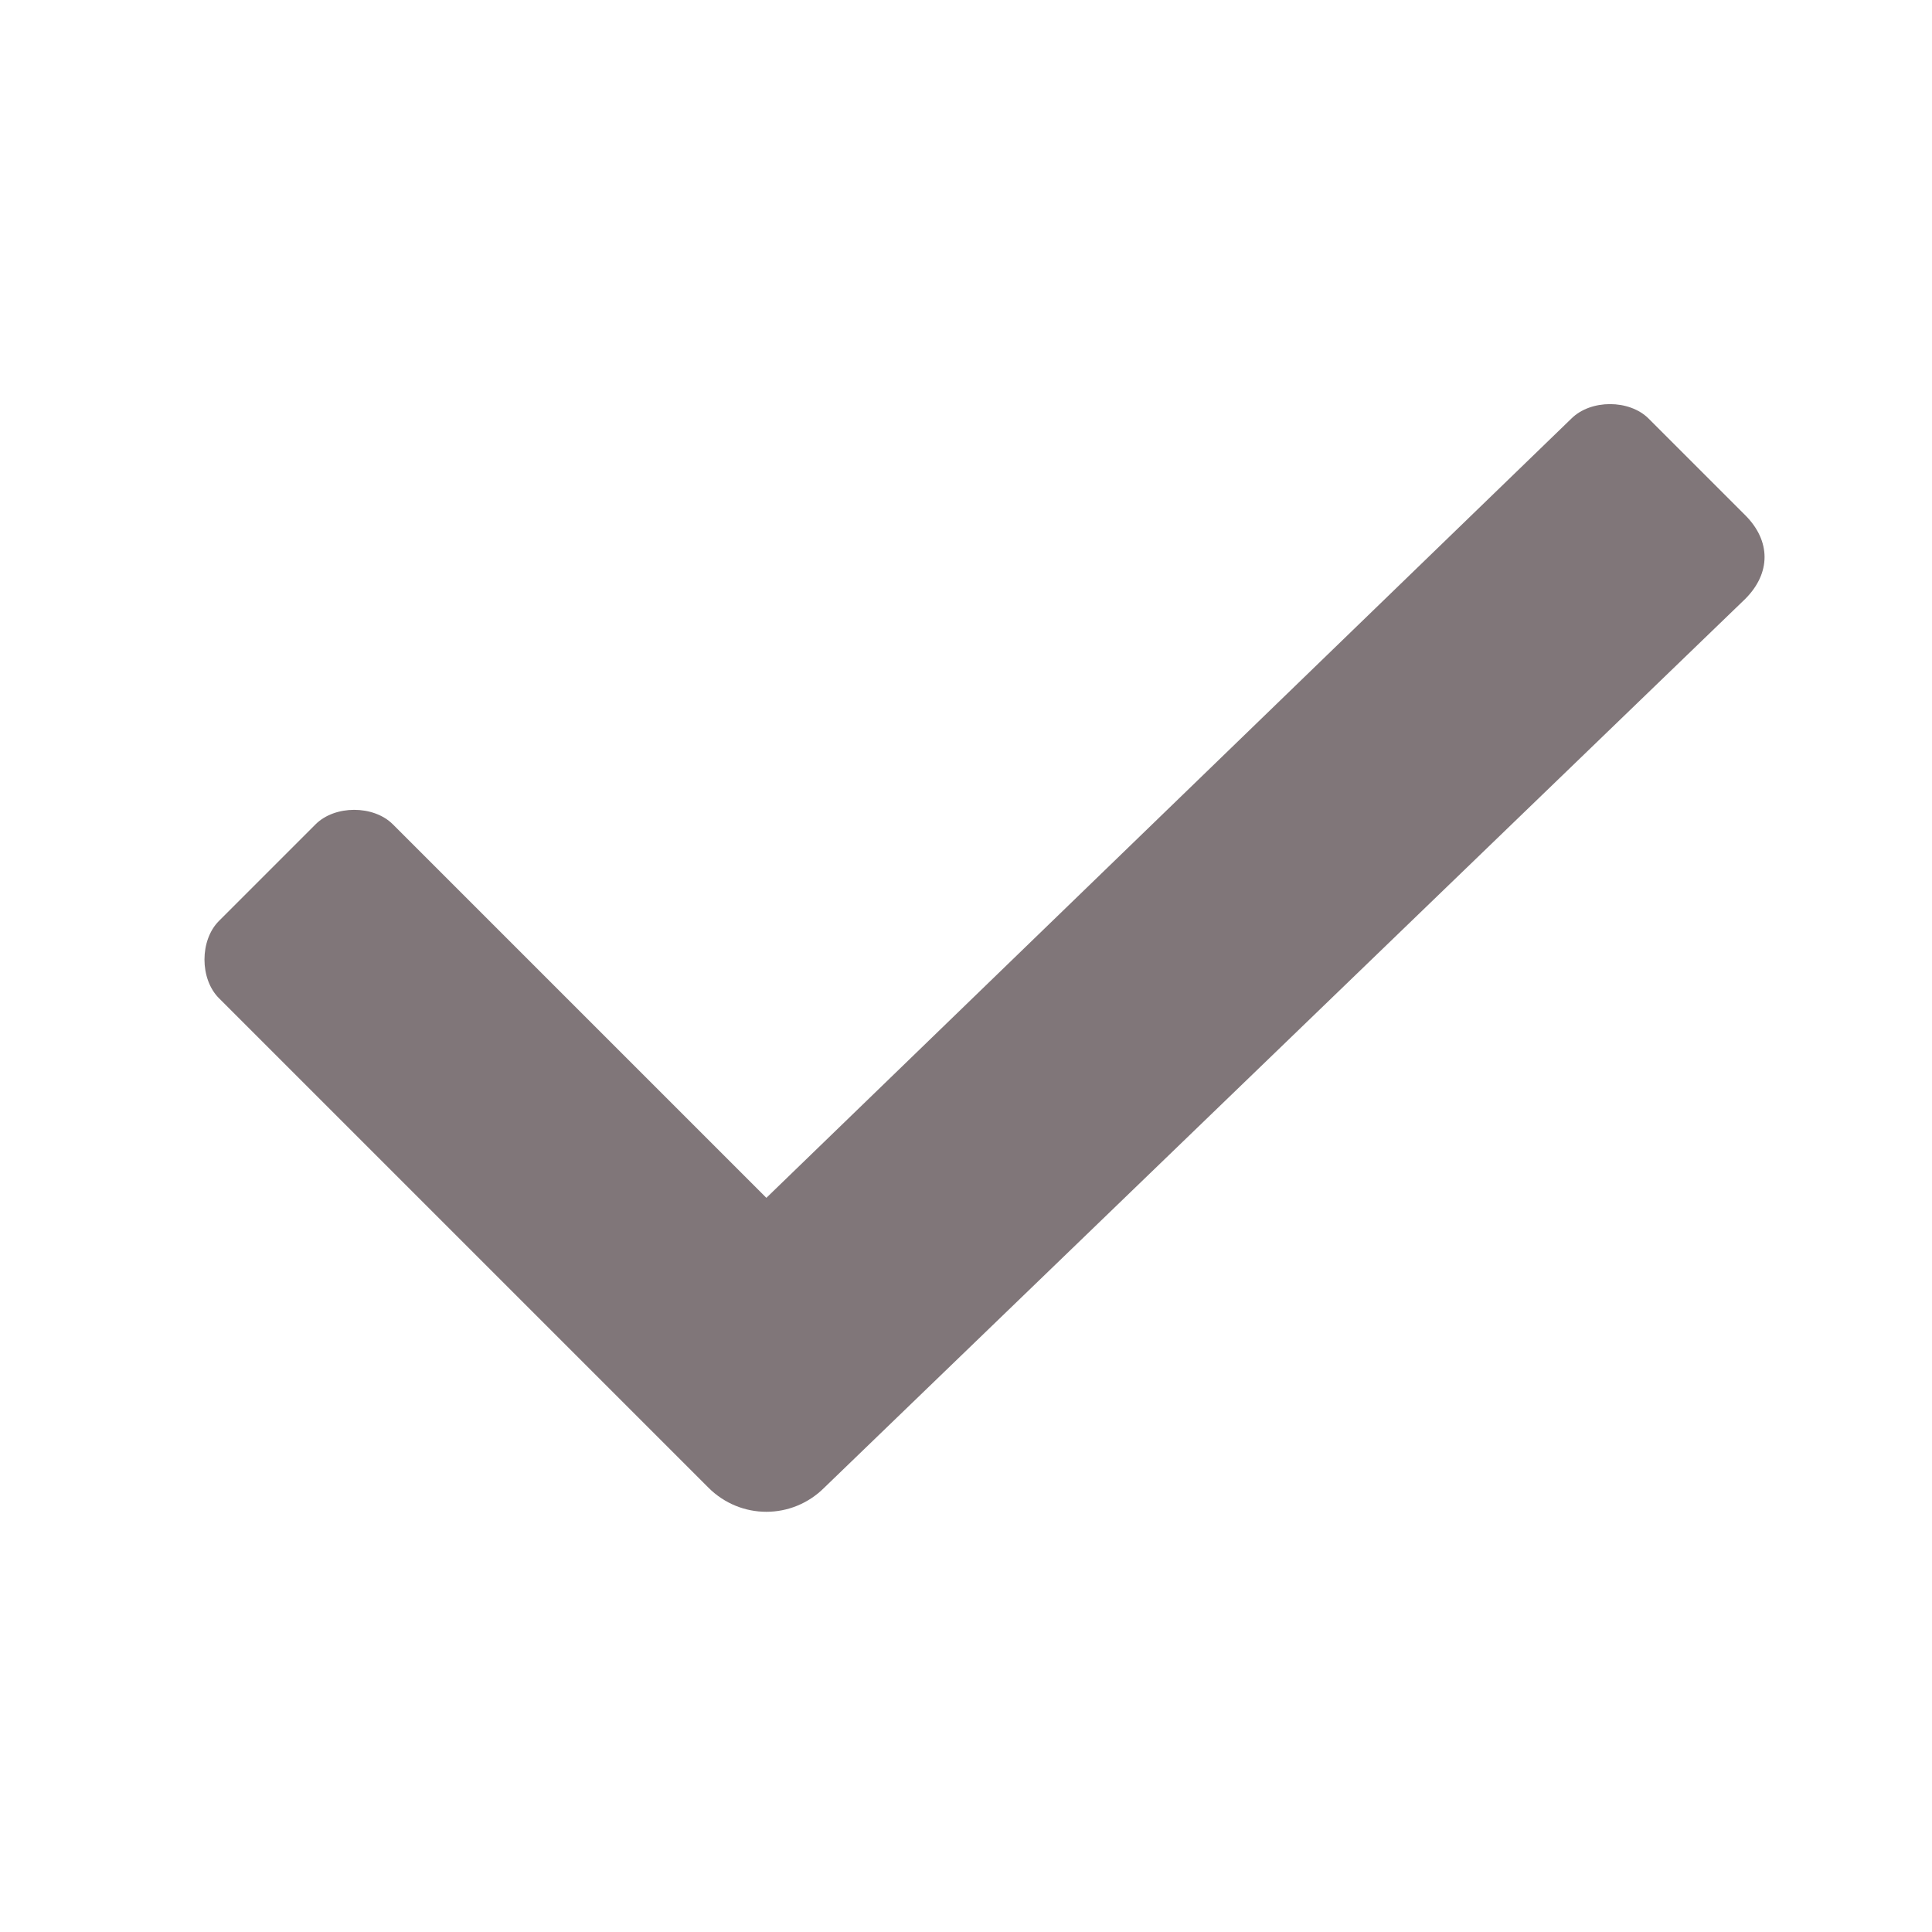 <?xml version="1.0" encoding="utf-8"?>
<!-- Generator: Adobe Illustrator 25.0.1, SVG Export Plug-In . SVG Version: 6.00 Build 0)  -->
<svg version="1.1" id="Warstwa_1" xmlns="http://www.w3.org/2000/svg" xmlns:xlink="http://www.w3.org/1999/xlink" x="0px" y="0px"
	 viewBox="0 0 30 30" style="enable-background:new 0 0 30 30;" xml:space="preserve">
<style type="text/css">
	.st0{fill:#807679;}
</style>
<path class="st0" d="M27.1,8l-1.5-1.5c-0.3-0.3-0.9-0.3-1.2,0L11.9,18.6l-5.8-5.8c-0.3-0.3-0.9-0.3-1.2,0l-1.5,1.5
	c-0.3,0.3-0.3,0.9,0,1.2l7.6,7.6c0.5,0.5,1.3,0.5,1.8,0L27.1,9.3C27.5,8.9,27.5,8.4,27.1,8z"/>
</svg>
